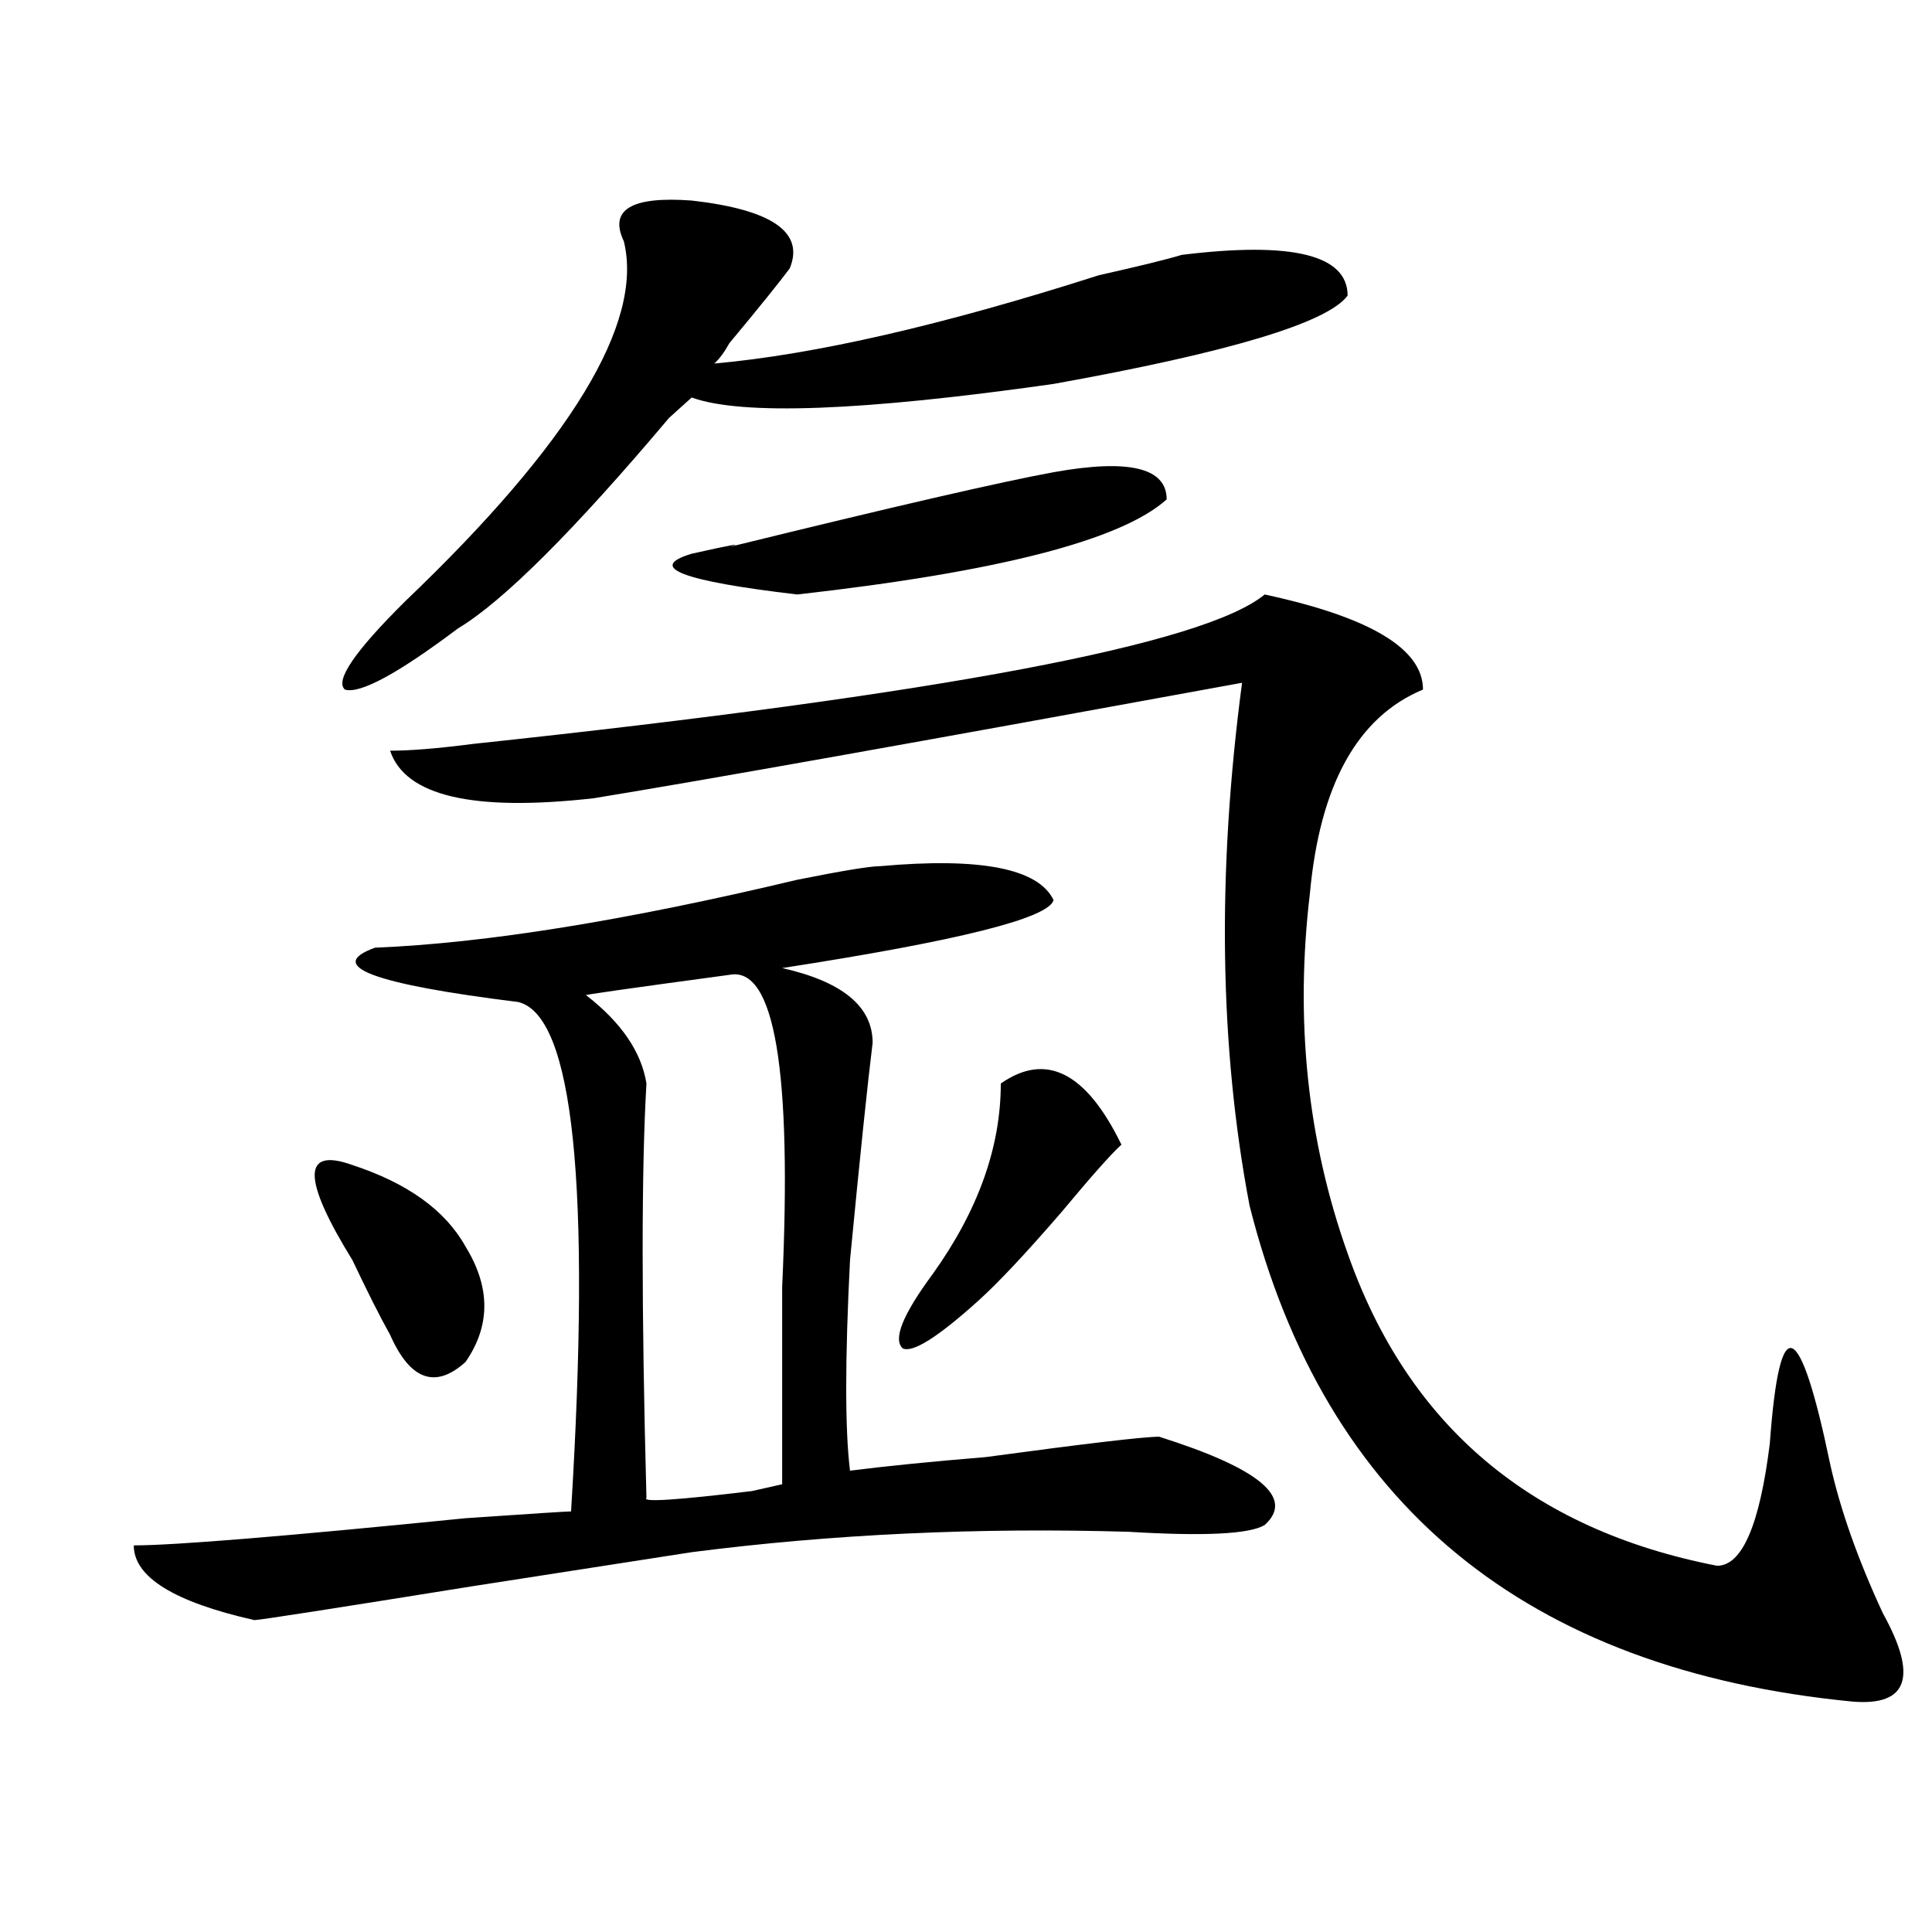<?xml version="1.0" encoding="utf-8"?>
<!-- Generator: Adobe Illustrator 16.0.0, SVG Export Plug-In . SVG Version: 6.00 Build 0)  -->
<!DOCTYPE svg PUBLIC "-//W3C//DTD SVG 1.1//EN" "http://www.w3.org/Graphics/SVG/1.1/DTD/svg11.dtd">
<svg version="1.1" id="图层_1" xmlns="http://www.w3.org/2000/svg" xmlns:xlink="http://www.w3.org/1999/xlink" x="0px" y="0px"
	 width="1000px" height="1000px" viewBox="0 0 1000 1000" enable-background="new 0 0 1000 1000" xml:space="preserve">
<path d="M455.574,448.328c52.012-4.669,81.949,1.208,89.754,17.578c-2.621,9.394-49.449,21.094-140.484,35.156
	c31.219,7.031,46.828,19.94,46.828,38.672c-2.621,21.094-6.523,58.612-11.707,112.5c-2.621,51.581-2.621,87.891,0,108.984
	c18.171-2.308,41.585-4.669,70.242-7.031c52.012-7.031,81.949-10.547,89.754-10.547c52.012,16.425,70.242,31.641,54.633,45.703
	c-7.805,4.724-31.219,5.878-70.242,3.516c-78.047-2.308-153.532,1.208-226.336,10.547l-113.168,17.578
	c-72.863,11.7-110.606,17.578-113.167,17.578c-41.645-9.394-62.438-22.303-62.438-38.672c20.792,0,78.047-4.669,171.703-14.063
	c33.78-2.308,52.012-3.516,54.633-3.516c10.366-168.75,1.281-256.641-27.316-263.672c-75.485-9.339-100.18-18.731-74.144-28.125
	c57.194-2.308,130.058-14.063,218.531-35.156C436.063,450.69,450.331,448.328,455.574,448.328z M182.411,603.016
	c28.597,9.394,48.109,23.456,58.535,42.188c12.988,21.094,12.988,41.034,0,59.766c-15.609,14.063-28.657,9.394-39.023-14.063
	c-5.244-9.339-11.707-22.247-19.512-38.672C156.375,610.047,156.375,593.677,182.411,603.016z M358.016,103.797
	c41.585,4.724,58.535,16.425,50.73,35.156c-5.243,7.031-15.609,19.94-31.219,38.672c-2.621,4.724-5.243,8.239-7.805,10.547
	c52.012-4.669,118.352-19.886,199.02-45.703c20.793-4.669,35.121-8.185,42.926-10.547c57.194-7.031,85.852,0,85.852,21.094
	c-10.426,14.063-61.156,29.333-152.191,45.703c-98.899,14.063-161.337,16.425-187.313,7.031c-2.621,2.362-6.523,5.878-11.707,10.547
	c-49.449,58.612-85.852,94.922-109.266,108.984c-31.218,23.456-50.73,34.003-58.535,31.641c-5.244-4.669,5.183-19.886,31.219-45.703
	c85.851-82.013,123.534-144.141,113.167-186.328C315.09,108.521,326.797,101.489,358.016,103.797z M654.594,307.703
	c54.633,11.755,81.949,28.125,81.949,49.219c-33.84,14.063-53.352,49.219-58.535,105.469
	c-7.805,65.644-1.341,127.771,19.512,186.328c31.219,89.099,94.938,142.987,191.215,161.719c12.988,0,22.073-21.094,27.316-63.281
	c2.562-35.156,6.464-51.526,11.707-49.219c5.184,2.362,11.707,22.302,19.512,59.766c5.184,23.456,14.269,49.219,27.316,77.344
	c18.171,32.794,12.988,48.01-15.609,45.703c-169.142-16.425-273.164-101.953-312.188-256.641
	c-15.609-82.013-16.95-172.266-3.902-270.703c-166.52,30.487-278.407,50.427-335.602,59.766
	c-62.438,7.031-97.558-1.153-105.363-24.609c10.366,0,24.695-1.153,42.925-3.516C486.793,359.284,623.375,333.521,654.594,307.703z
	 M377.527,504.578c-52.071,7.031-76.766,10.547-74.145,10.547c18.171,14.063,28.598,29.333,31.219,45.703
	c-2.621,44.55-2.621,116.016,0,214.453c-2.621,2.362,15.609,1.208,54.633-3.516l15.609-3.516c0-25.763,0-59.766,0-101.953
	C410.027,553.797,400.941,499.909,377.527,504.578z M545.328,244.422c39.023-7.031,58.535-2.308,58.535,14.063
	c-23.414,21.094-87.192,37.519-191.215,49.219c-59.876-7.031-78.047-14.063-54.633-21.094c20.793-4.669,27.316-5.823,19.512-3.516
	C463.379,262,519.293,249.146,545.328,244.422z M518.012,560.828c23.414-16.37,44.207-5.823,62.438,31.641
	c-5.243,4.724-15.609,16.425-31.219,35.156c-18.23,21.094-32.56,36.364-42.926,45.703c-20.853,18.786-33.84,26.972-39.023,24.609
	c-5.243-4.669,0-17.578,15.609-38.672C506.305,626.472,518.012,593.677,518.012,560.828z"/>
</svg>
